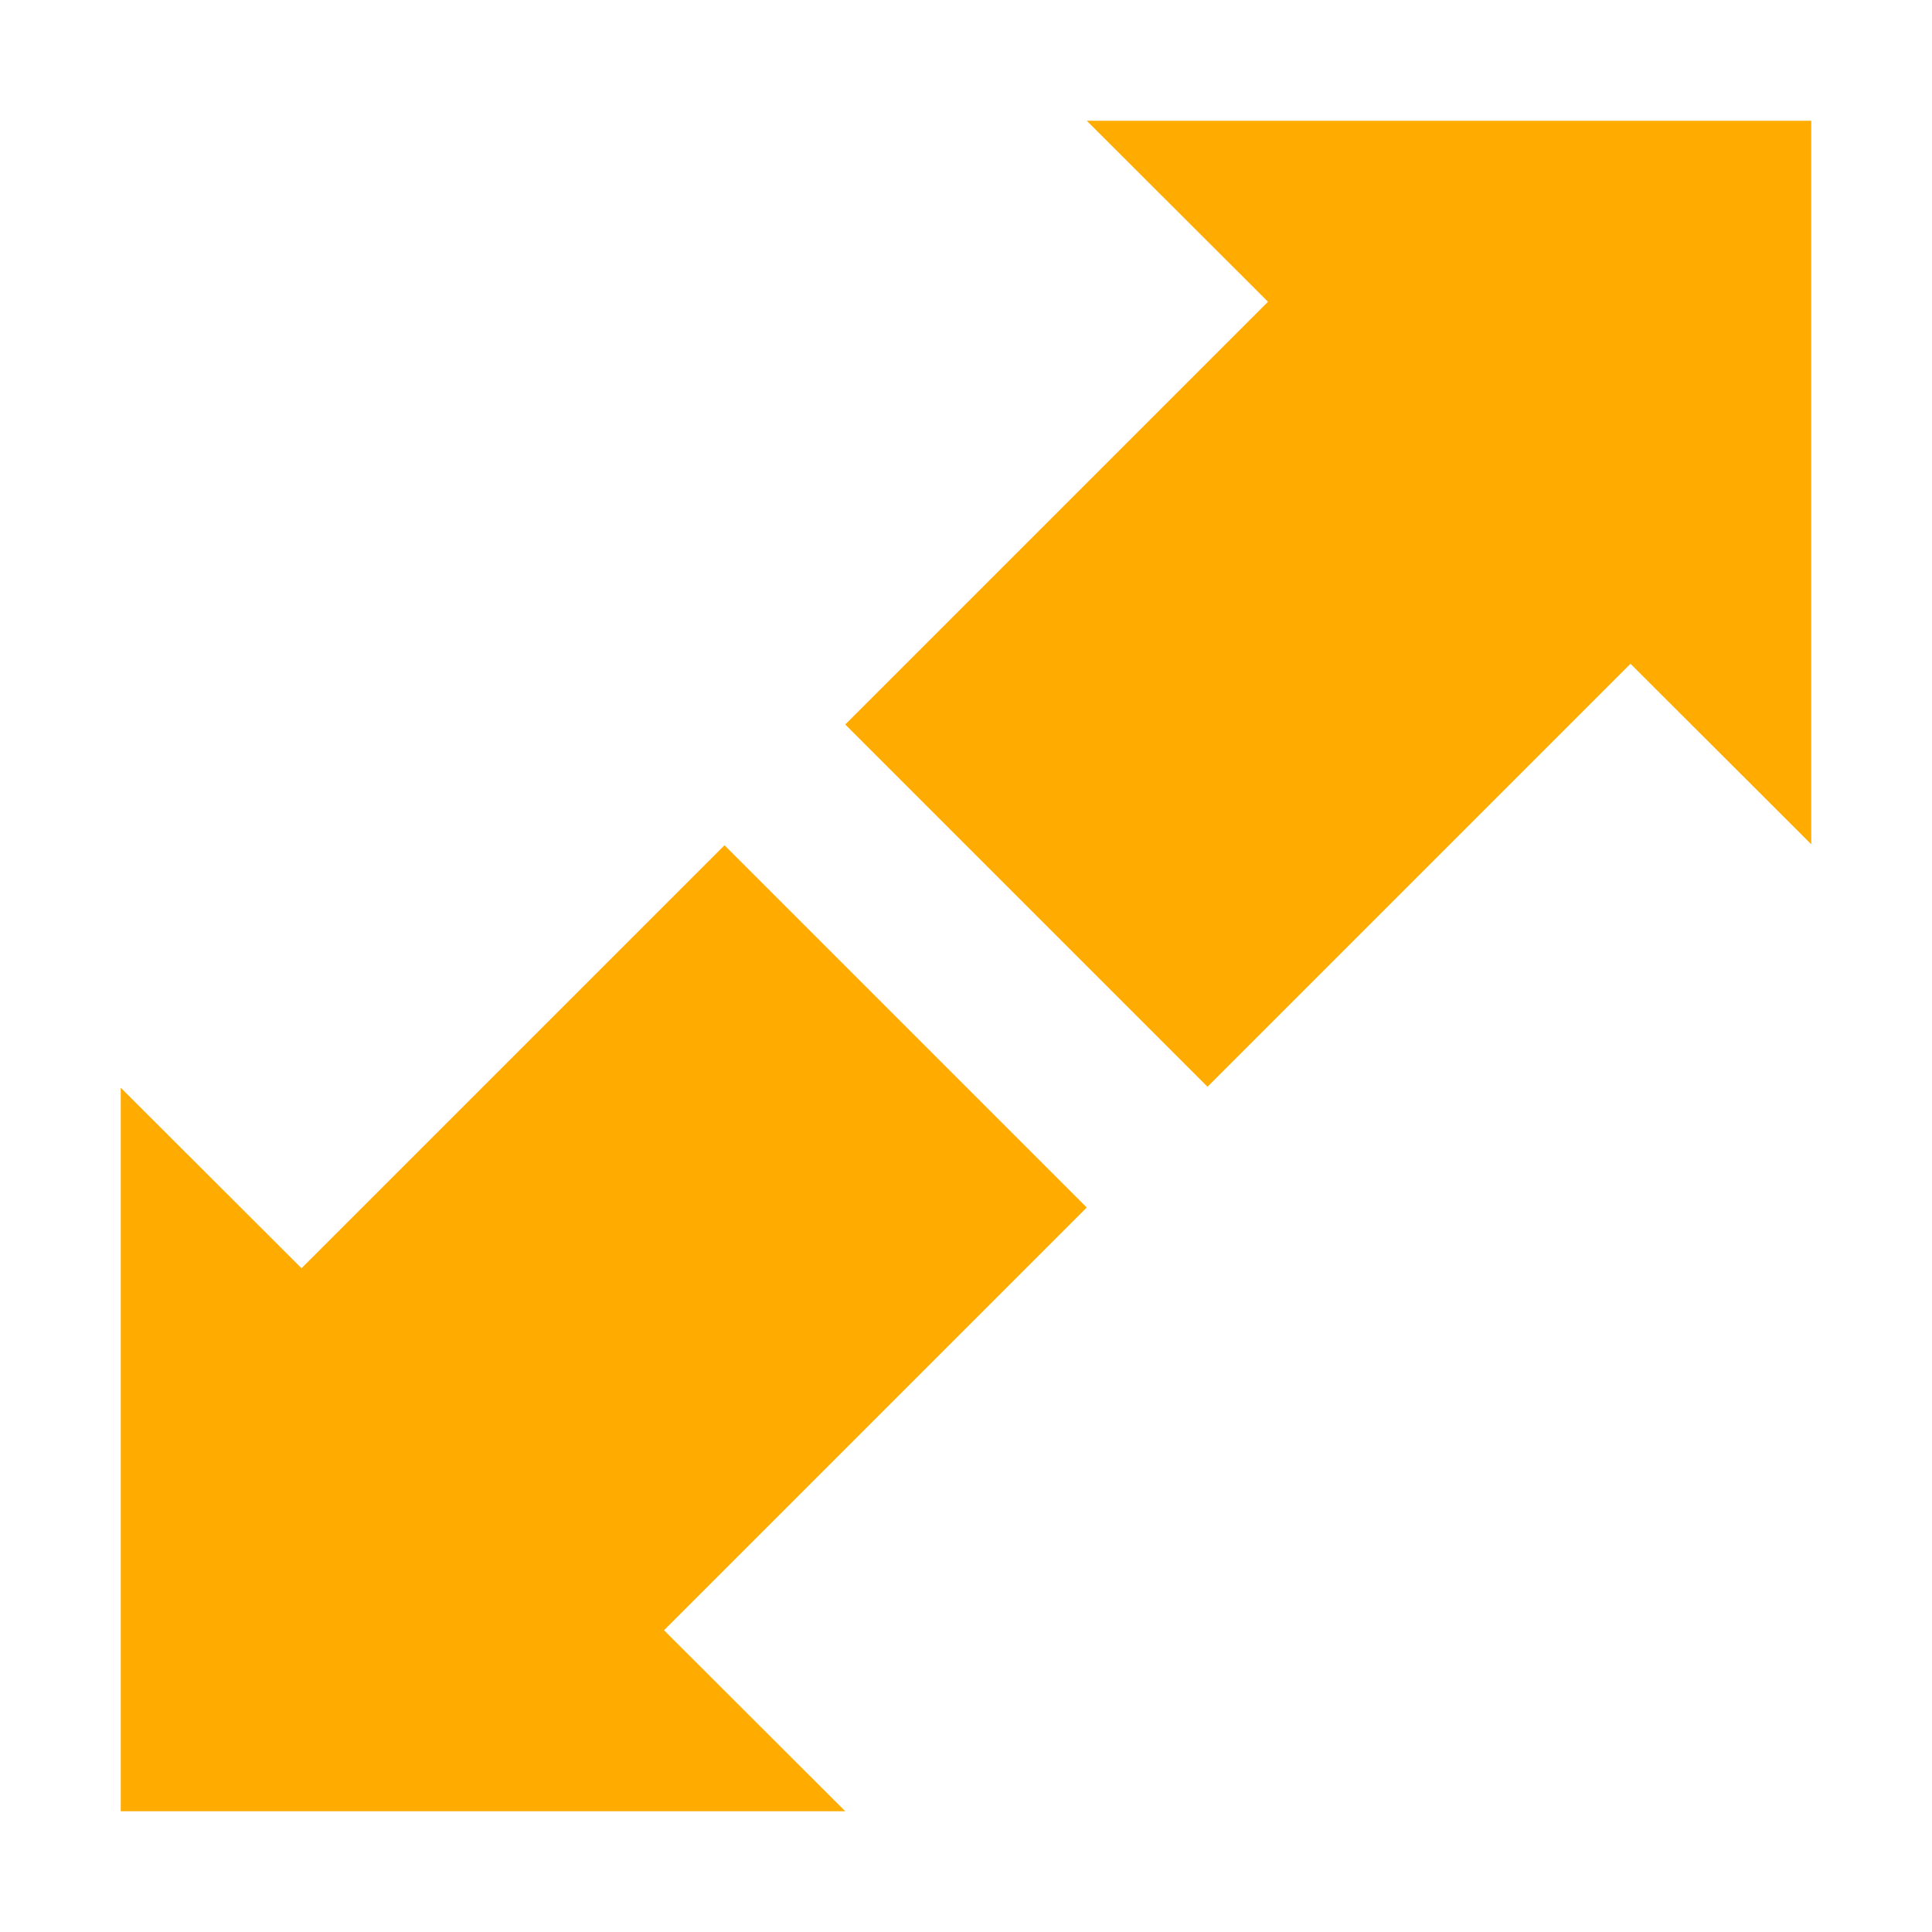 <?xml version="1.0" ?><svg height="18px" version="1.1" viewBox="0 0 16 16" width="18px" xmlns="http://www.w3.org/2000/svg" xmlns:sketch="http://www.bohemiancoding.com/sketch/ns" xmlns:xlink="http://www.w3.org/1999/xlink"><defs/><g fill="none" fill-rule="evenodd" id="Icons with numbers" stroke="none" stroke-width="1"><g fill="#ffab00" id="Group" transform="translate(-192, -96)"><path d="M193,105.008 L194.497,106.503 L198,103 L201,106 L197.499,109.501 L199,111 L193,111 Z M207,102.992 L205.503,101.497 L202,105 L199,102 L202.501,98.499 L201,97 L207,97 Z M207,102.992" id="Triangle 269" fill="#ffab00"/></g></g></svg>